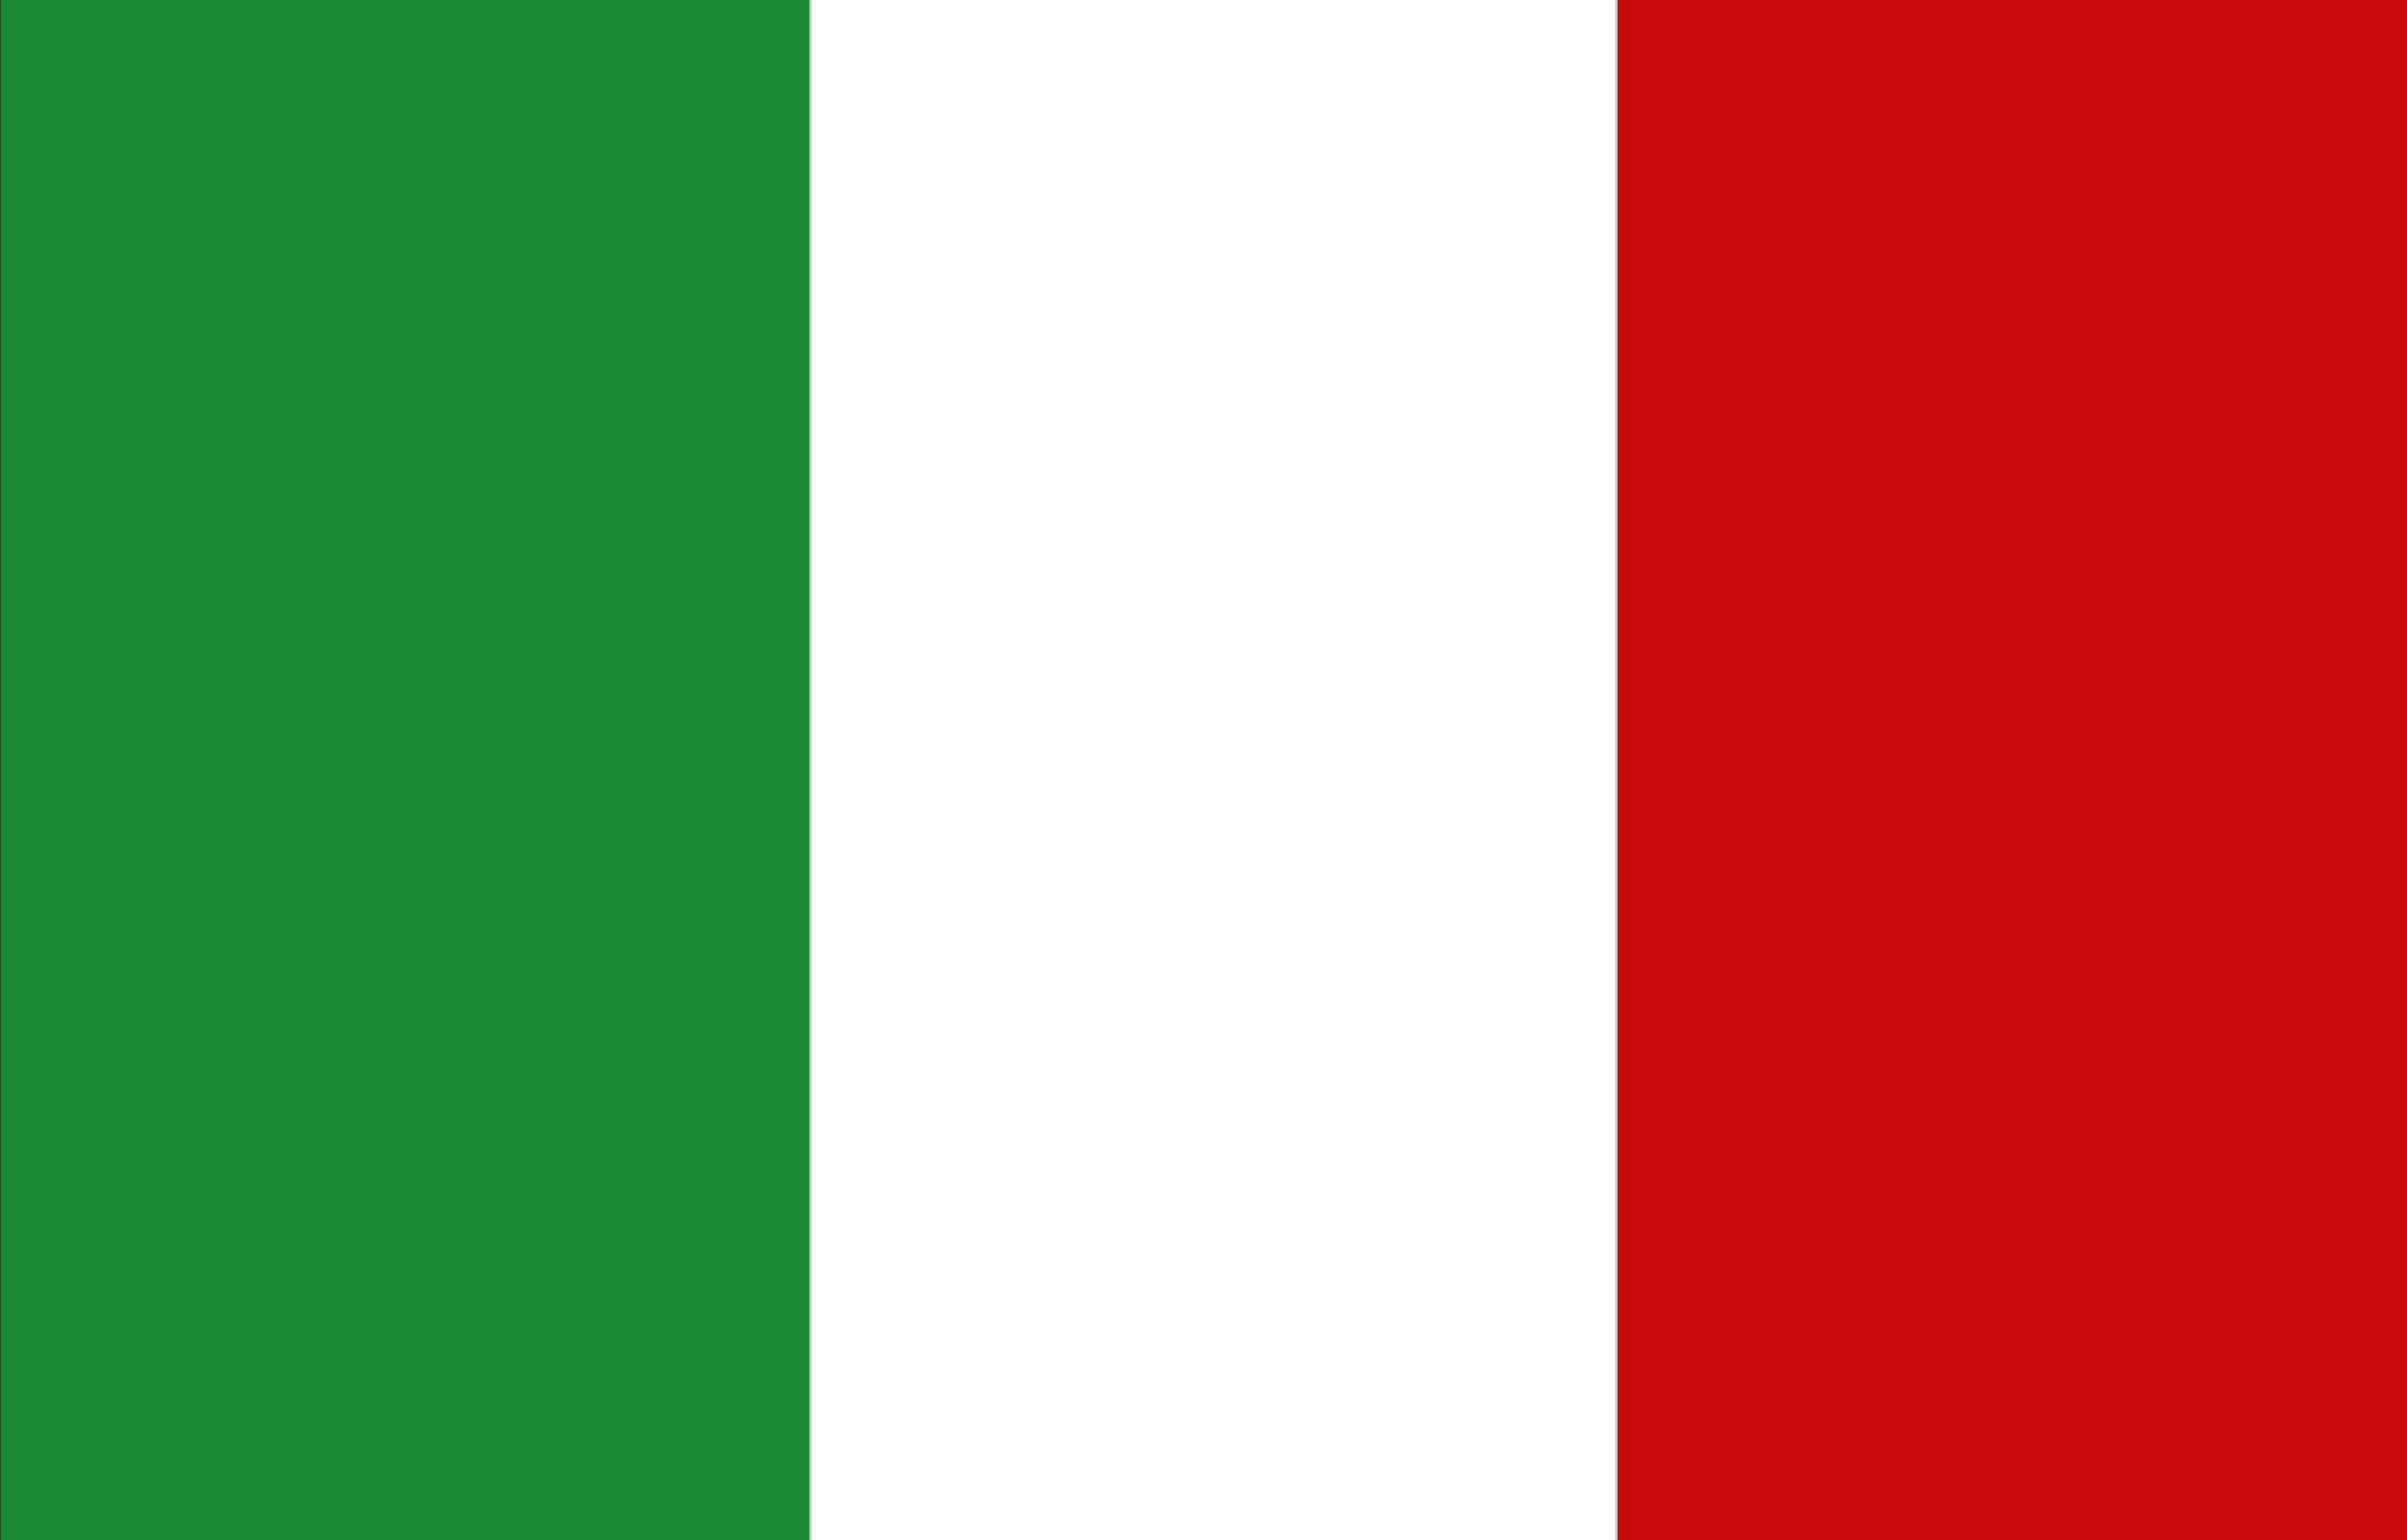 <?xml version="1.0" encoding="UTF-8"?>
<svg width="100px" height="64px" viewBox="0 0 100 64" version="1.1" xmlns="http://www.w3.org/2000/svg" xmlns:xlink="http://www.w3.org/1999/xlink">
    <rect x="0" y="0" width="100" height="64" fill="#333333" stroke="none"/>
    <!-- Generator: Sketch 3.8.1 (29687) - http://www.bohemiancoding.com/sketch -->
    <title>Intl' Opp</title>
    <desc>Created with Sketch.</desc>
    <defs></defs>
    <g id="Page-1" stroke="none" stroke-width="1" fill="none" fill-rule="evenodd">
        <g id="Intl'-Opp">
            <g id="shutterstock_95764528" transform="translate(0, -2)">
                <polygon id="Fill-1" fill="#198933" points="0.03 67.82 33.622 67.82 33.622 0.046 0.03 0.046"></polygon>
                <polygon id="Fill-2" fill="#FFFFFF" points="33.678 67.763 67.158 67.763 67.158 0.102 33.678 0.102"></polygon>
                <path d="M33.734,67.707 L67.102,67.707 L67.102,0.159 L33.734,0.159 L33.734,67.707 Z M33.622,67.82 L67.214,67.82 L67.214,0.046 L33.622,0.046 L33.622,67.82 Z" id="Fill-3" fill="#CCCCCC"></path>
                <polygon id="Fill-4" fill="#C60909" points="67.214 67.82 100.806 67.82 100.806 0.046 67.214 0.046"></polygon>
            </g>
        </g>
    </g>
</svg>